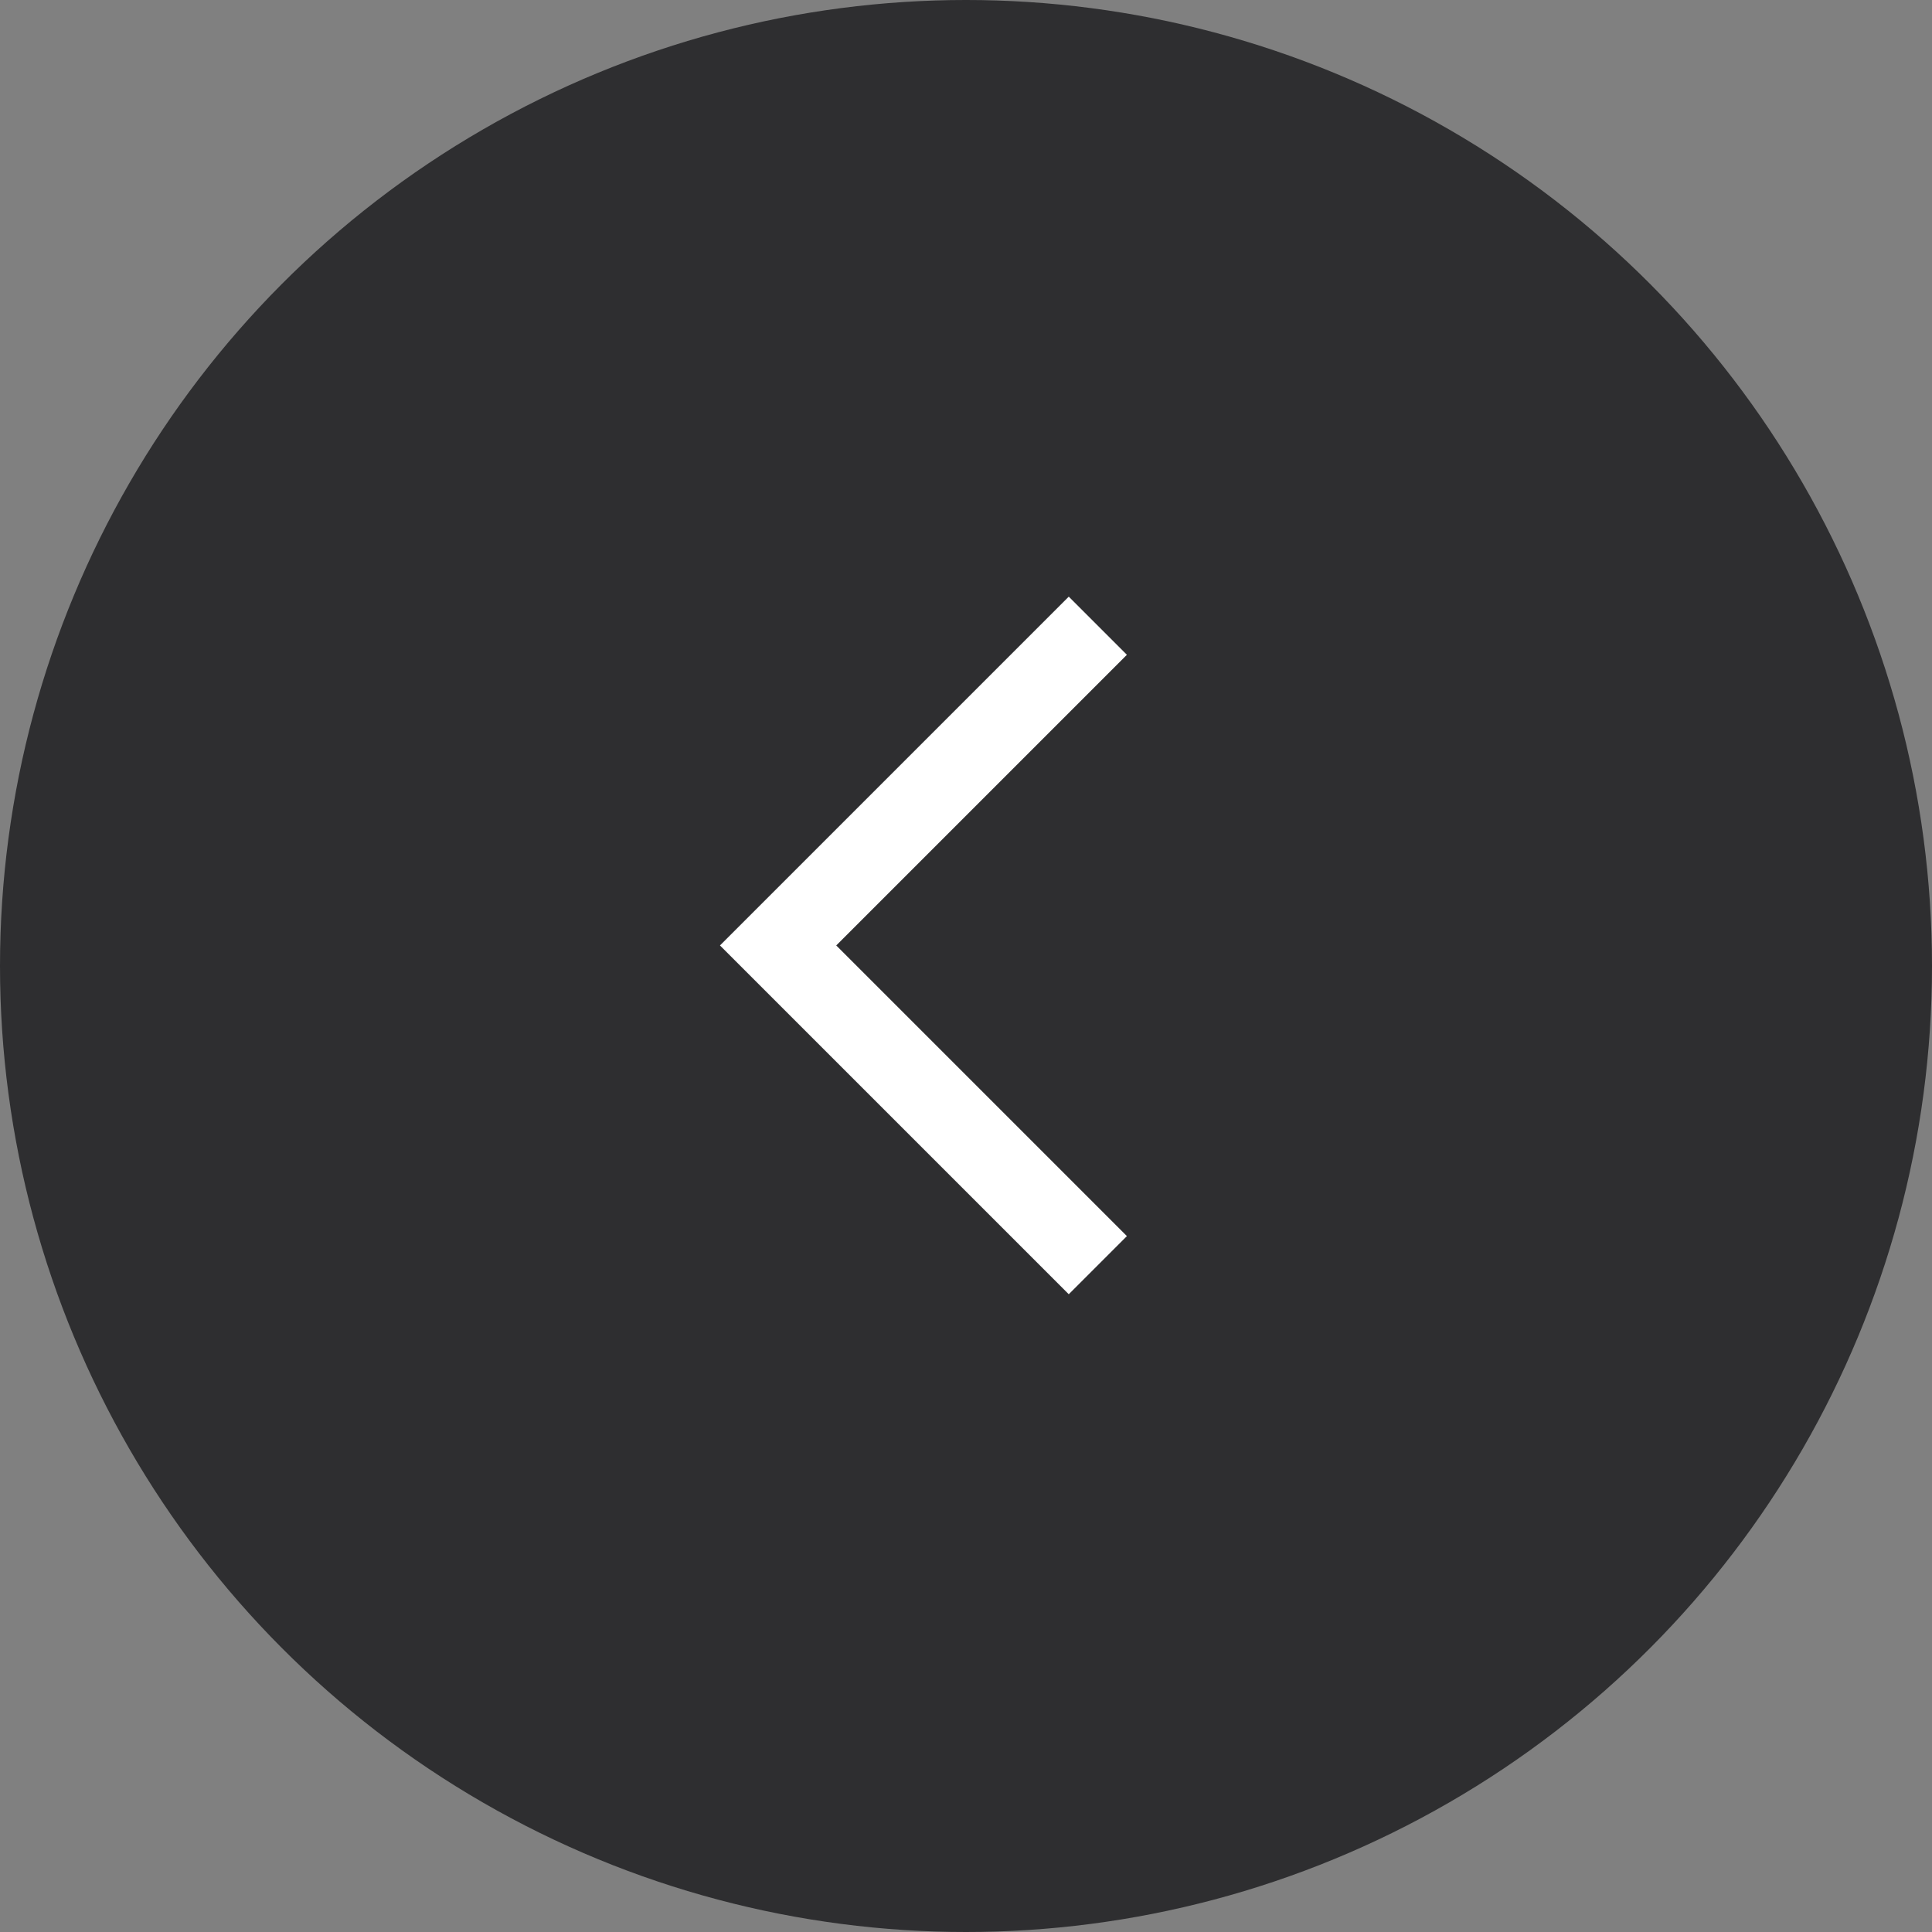 <?xml version="1.0" encoding="UTF-8"?>
<svg width="47px" height="47px" viewBox="0 0 47 47" version="1.1" xmlns="http://www.w3.org/2000/svg" xmlns:xlink="http://www.w3.org/1999/xlink">
    <rect x="0" y="0" width="47" height="47" fill="#808080" stroke="none"/>
    <!-- Generator: Sketch 58 (84663) - https://sketch.com -->
    <title>MODULES/Arrow Copy 3</title>
    <desc>Created with Sketch.</desc>
    <g id="Generale" stroke="none" stroke-width="1" fill="none" fill-rule="evenodd">
        <g id="Home" transform="translate(-1031, -948)">
            <g id="MODULES/Arrow" transform="translate(1054.5, 971.5) rotate(-180) translate(-1054.5, -971.5) translate(1031, 948)">
                <circle id="Oval-Copy" fill="#2E2E30" cx="23.5" cy="23.5" r="23.5"></circle>
                <polygon id="Rectangle" fill="#FFFFFF" transform="translate(21, 24) rotate(-45) translate(-21, -24) " points="25 28 15 28 15 30 27 30 27 18 25 18"></polygon>
            </g>
        </g>
    </g>
</svg>